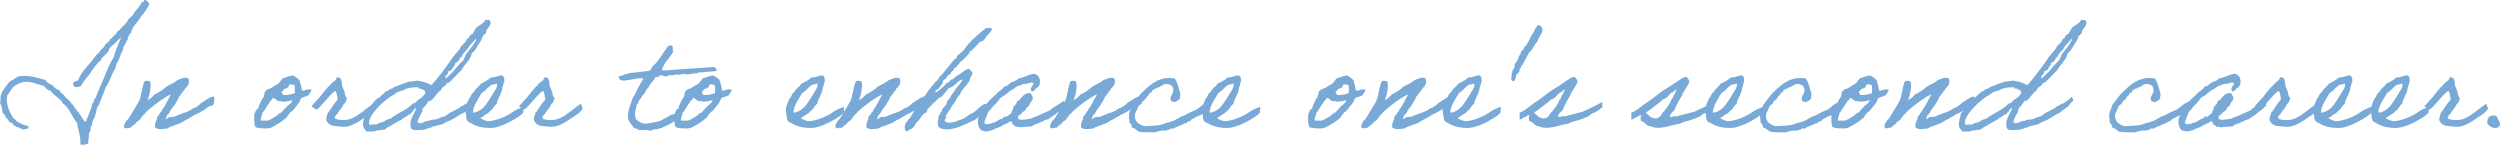 <?xml version="1.0" encoding="UTF-8"?><svg id="b" xmlns="http://www.w3.org/2000/svg" viewBox="0 0 367.588 21.288"><defs><style>.d{fill:#78a9d7;}</style></defs><g id="c"><g><path class="d" d="M21.967,.596c-.326,.658-.712,1.255-1.18,1.769-.366,.617-.814,1.152-1.261,1.687,0,.309-.285,.37-.204,.782-.244,0-.244,.267-.386,.391-.082,.185-.163,.37-.183,.597-.244,.288-.285,.781-.59,.987-.021,.308-.102,.555-.204,.781-.346,.555-.427,1.358-.875,1.79,.082,.329-.142,.37-.102,.679-.244,.288-.386,.7-.59,1.09-.224,.432-.448,1.255-.875,1.687-.122,.596-.387,1.049-.59,1.584-.224,.453-.285,1.07-.671,1.378-.061,.555-.224,1.07-.386,1.584-.021,.062-.183,.226-.204,.288-.122,.329-.061,.802-.386,1.09,.203,.247-.102,.617-.204,.884,.061,.576-.163,.884-.102,1.481-.346,.103-.834,.247-1.16,.103,.082-1.316-.346-2.077-.488-3.168-.549-.638-.895-1.481-1.363-2.16-.224-.206-.346-.514-.692-.596-.02-.226-.244-.432-.386-.596-.204-.226-.448-.37-.692-.597-.163-.165-.61-.473-.772-.782-.529-.041-.671-.453-.977-.699-.793-.165-1.77-.658-2.746-.597-.61,.041-1.098,.329-1.545,.597-.488,.35-.692,.967-1.078,1.378-.082,.453-.122,.741,0,1.296,.102,.535,.244,.905,.488,1.378,.122,.247,.285,.473,.386,.699,.204,.123,.407,.247,.488,.494,.203-.041,.305,.021,.285,.185,.366,0,.488,.247,.793,.308,.203,.103,.63,.021,.671,.288,.102,.452-.529,.185-.671,.391-.468-.062-.671-.37-1.18-.391-.02-.165-.163-.226-.386-.206,.021-.37-.285-.432-.59-.494-.082-.308-.285-.494-.488-.679-.081-.309-.285-.514-.488-.699-.041-.576-.183-1.07-.386-1.481,.183-.288-.021-.987,.204-1.275,.224-.741,.793-1.172,1.159-1.79,.427-.247,.875-.494,1.281-.781,1.485-.288,2.807,.165,3.987,.494,.244,.391,.63,.617,1.078,.781,.244,.37,.651,.617,1.078,.802,.041,.329,.366,.35,.488,.596,.285,.041,.224,.411,.488,.494,.224,.123,.326,.391,.59,.494-.021,.329,.326,.309,.386,.576,.224,.144,.224,.494,.488,.597,.021,.308,.366,.288,.387,.597,.346,.329,.508,.884,.875,1.193,.366,.041,.143-.514,.407-.596,.183-.72,.59-1.255,.671-2.077,.305-.103,.183-.658,.488-.782,.366-1.049,.855-2.057,1.282-3.065,.407-1.028,.773-2.016,1.363-2.859,.244-1.07,.712-1.933,1.078-2.88-.041-.123-.183,0-.204,.103-.122,.041-.163,.185-.285,.206-.265,.494-.834,.72-1.18,1.172-.102,.123-.082,.37-.204,.494-.203,.288-.549,.535-.773,.802-.061,.062-.142,.123-.203,.185-.041,.082-.021,.226-.082,.309-.102,.103-.305,.185-.407,.288-.244,.288-.468,.597-.671,.884-.041,.062-.163,.144-.203,.206-.082,.144-.163,.308-.285,.494-.041,.062-.102-.021-.102,.103,0,.082-.264,.35-.386,.494-.285,.329-.61,.802-.875,1.275-.427,.226-1.058,.37-1.18-.288,0-.453,.59-.329,.773-.596,.448-1.173,1.302-1.934,2.055-2.859,.244-.288,.427-.617,.691-.884,.285-.144,.407-.452,.59-.699,.224-.206,.508-.329,.569-.7,.224-.185,.448-.411,.692-.576-.082-.226,.203-.288,.285-.411,.204-.206,.447-.411,.691-.679,.082-.103,.082-.391,.285-.309,.265-.288,.488-.576,.793-.884,.041-.041,.143-.041,.183-.103,.102-.082,.082-.391,.305-.288,.102-.679,.814-.843,1.078-1.481,.142-.247,.407-.453,.569-.7,.183-.226,.386-.473,.488-.781,.081-.062,.163-.103,.305-.103,.041-.082,.102-.165,.102-.288,.447,0,.59,.329,.773,.596Z"/><path class="d" d="M28.9,16.764c-.346,.123-.427,.288-.977,.535-.346,.309-.529,.226-.895,.514-.752,.535-1.688,.597-2.481,1.09-.569,.021-1.322,.267-1.77-.206-.02-.494,.143-.884,.305-1.172,.021-.041-.041-.185,0-.206,.102-.082,.021-.165,.102-.288,.021-.062,.143-.021,.183-.103,.102-.165,.102-.268,.204-.391,.061-.103,.203-.185,.285-.309,.021-.021-.021-.165,0-.185,.102-.082,.122-.103,.204-.206,.203-.288,.834-1.502,1.078-1.954-.814,.288-2.583,1.625-3.193,2.18-.183,.185-.488,.391-.61,.617-.448,.288-.59,.823-1.017,1.131-.326,.021-.285,.432-.59,.494-.204,.144-.366,.35-.59,.494-.509-.062-.63,.268-.895-.103-.041-.494,.224-.679,.386-.987,.265-.185,.407-.514,.59-.781,.305-.597,1.139-1.748,1.383-2.448,.082-.35,.448-2.077,.549-2.324,.142-.35,.366-.309,.854-.226,.346,.329,0,2.139-.244,2.55,.143,.062,0,.103,0,.206h-.102c.061,.288,.163-.144,.305-.103,.183,0,.061-.267,.326-.185,.102-.267,.386-.35,.488-.596,.224,.062,.305-.103,.488-.206,.265-.144,.488-.267,.773-.494,.102-.062,.204-.226,.305-.288,.468-.329,1.22-.576,1.668-.987,.346-.165,1.18-.576,1.667-.309,.285,.638-.081,1.255-.488,1.481,.041,.391-.407,.309-.387,.699-.285,.041-.224,.432-.488,.494-.143,.555-.855,1.584-1.18,1.933-.122,.267-.244,.494-.407,.699-.285,.041-.183,.473-.386,.597,.163,.267,.366-.226,.59-.206,.203-.082,.529,.062,.691-.082,.265-.021,.265-.123,.488-.185,1.058-.453,1.383-.37,2.258-1.008,.427-.165,.386-.123,.732-.37,.244-.165,.366-.308,.509-.452,.163-.062,.447-.309,.59-.37,.386-.206,.691-.535,1.281-.555,.102,.967-.122,1.357-.427,1.378-.183,0-.508,.123-.529,.206-.407,.35-1.18,.781-1.627,.987Z"/><path class="d" d="M38.945,13.473c.082-.041,.265-.268,.488-.391,.59-.082,.834-.514,1.363-.679,.326-.247,.508-.617,.793-.905,.549-.082,.895-.391,1.546-.391,.325,.247,1.017,.514,.997,1.09,.163,.35,.183,.741,.244,1.07,.02,.041,.122,.082,.285,.041,.285-.062,.02,.021,.305-.082,.346-.144,.834-.062,.834-.041,.02,.165-.387,.782-.488,.864-.041,.021-.122,.041-.285,.103-.326,.123-.122,.021-.427,.144-.326,.123-.366,.165-.366,.185-.244,.802-.773,1.172-1.18,1.769-.122,.123-.63,.411-.569,.597-.244,.041-.163,.226-.407,.494-.691,.576-1.464,1.07-2.339,1.481-.691,.144-1.668,.041-2.156-.103-.264-.432-.203-1.193-.203-1.872,.102-.226,.183-.494,.305-.7,.041-.082,.244-.123,.285-.206,.082-.123,.041-.268,.102-.391,.244-.432,.326-.905,.671-1.234,.081-.226,.163-.555,.203-.843Zm1.078,1.193c-.244,.021-.285,.247-.386,.391-.407,.514-.692,1.152-1.078,1.584,0,.432-.285,.576-.204,1.09h.997c.203-.021,.915-.432,.976-.494,.082-.082,.082-.041,.204-.103,.305-.185,.488-.535,.875-.596,.183-.226,.366-.473,.59-.679,.203-.226,.407-.432,.671-.597,.143-.247,.305-.247,.305-.576-.325,.206-.976,.247-1.383,.268-.143-.123-.427-.082-.692-.082-.264-.165-.447-.411-.773-.494-.02,.123-.142,.123-.102,.288Zm2.441-1.975c-.122,.247-.407,.329-.691,.391-.061,.206-.549,.494-.285,.699,.021-.165,.143,0,.102,.185,.59,.041,1.403-.082,1.77-.288-.041-.391,.081-.946-.102-1.193-.122,0-.549-.123-.692-.082-.02,.123-.142,.123-.102,.288Z"/><path class="d" d="M54.891,15.242c0-.021,.265,.782,.265,.782,0,0-.712,.761-.732,.72-1.058,.679-2.054,1.563-3.417,1.872-.651,.062-1.383-.041-1.851-.103-.204-.021-.265,0-.488-.103-.041-.021,0-.082-.102-.103-.265,0-.407-.37-.59-.597-.041-.452,.142-.699,.203-1.07,.549-.658,.855-1.378,1.465-1.975-.041-.432-.122-1.028-.305-1.296-.59,.144-2.278,2.592-2.848,2.756,0,0-.732-.535-.712-.514,.305-.268,.855-.987,1.119-1.193,.265-.308,1.261-1.687,1.627-1.872,.02-.226,.671-.638,.834-.782,.102-.123,.02-.514,.468-.37,.468,.123,.407,.761,.488,1.296,.163,.247,.224,.617,.387,.884-.082,.473,.305,.679,.305,1.09-.183,0-.143,.288-.204,.391-.082,.123-.224,.206-.285,.288-.224,.576-.569,.802-.875,1.296-.102,.288-.488,.288-.387,.782,.387,.226,.997,.267,1.647,.206,1.139-.123,2.177-1.049,2.95-1.625,.305-.268,1.037-.741,1.037-.761Z"/><path class="d" d="M70.226,14.789c-.508,.329-.529,.72-.935,.946-.366,.288-.305,.288-.732,.514-.224,.391-.651,.391-1.017,.658-.509,.37-1.383,.843-1.424,.823-.244,.062-.997,.473-1.099,.555-.447,.062-.834,.206-1.302,.309-.244,.062-.264,.206-.671,.206-.366,.288-1.241,.329-1.79,.329s-.915-.041-.915-.823c0-.926,.549-1.563,.855-2.324-.021-.062-.041-.082-.061-.082-.102,0-.285,.288-.366,.288-.041,0-.041,.247-.081,.247-.163,0-.285,.432-.549,.432-.021,0-.061,0-.082-.021-.244,.37-.793,.432-1.058,.781-.468,.185-.855,.473-1.281,.7-.366,.267-.793,.35-1.078,.699-.59,.123-1.2,.082-1.688,.309h-1.078c-.224-.309-.509-.658-.509-.946,0-.679,.244-1.111,.305-1.707,.732-.741,1.281-2.078,2.156-2.365,.224-.37,.671-.514,.875-.905,.041,.021,.082,.021,.122,.021,.224,0,.325-.226,.468-.308,.203-.103,.488-.062,.59-.288,.508-.226,.915-.309,1.261-.494,.224-.123,.63-.103,.793-.309,.448-.062,.956-.082,1.363-.185,.814,.103,1.566,.329,2.136,.679,1.058-1.152,2.014-2.489,2.929-3.785,.407-.741,1.119-1.172,1.464-1.975,.285-.308,.671-.514,.793-.987,.102-.165,.387-.144,.387-.432v-.062c.203-.021,.183-.288,.407-.288h.082c.142-.37,.366-.679,.59-.987,.427-.37,1.037-.535,1.261-1.09h.285c.183,0,.325,.021,.407,.103v.062c0,.103,.102,.082,.102,.185,0,.741-.651,.802-.691,1.625-.224,.062-.265,.329-.488,.391-.082,.597-.448,.967-.691,1.378-.224,.35-.529,1.028-.875,1.09-.224,1.152-1.098,1.645-1.566,2.571-.59,.514-1.708,1.892-2.014,1.892-.041,0-.082,0-.122-.021,0,.473-.814,.535-.875,1.09-.692,.37-1.139,1.543-1.647,1.543-.041,0-.082,0-.122-.021-.285,.37-.488,.823-.875,1.07-.061,.905-.691,1.214-.773,2.077,.061,.123,.204,.165,.346,.165,.508,0,.691-.35,1.159-.35h.143c.508-.309,.875-.082,1.363-.329,.508-.247,.488-.185,1.017-.35,.915-.658,.631-.473,1.526-.905,.447-.309,.427-.123,.773-.514,.59-.185,.488-.37,1.078-.514,.448-.35,.855-.555,1.18-.946,.244,.308,.021,.35,.244,.576Zm-8.258-1.666c0-.185-.468-.041-.468-.144,0-.165,.163-.144-.102-.144h-.244c-.631,0-1.139,.123-1.627,.288-.021,0-.021,.082-.082,.103-.508,.165-.997,.206-1.383,.596-2.115,1.172-3.234,2.9-3.315,2.962-.183,.411-.488,.699-.488,1.316,0,.247,.122,.247,.265,.247,.163,0,.346-.062,.488-.062,.082,0,.163,.021,.224,.062,.325-.165,.63-.35,1.078-.391,.305-.206,.61-.432,1.078-.494,1.017-.843,2.461-1.255,3.315-2.263,.021,0,.041,.021,.061,.021,.285,0,.651-.514,.651-.411,0-.021,0-.062-.021-.103,.326-.082,1.16-.782,1.16-1.111,0-.165-.285-.473-.59-.473Zm7.038-6.356c-.143,.185-.224,.411-.387,.597-.061,.062-.549,.535-.488,.535-.183,0-.163,.555-.407,.555h-.061c-.021,0-.041,.021-.041,.041,0,.309-.366,.679-.671,.741,0,.473-.407,.576-.488,.987-.143,.144-.366,.206-.59,.309,.021,.062,.021,.103,.021,.144,0,.247-.427,.411-.427,.72,0,.041,.041,.082,.122,.123,.468-.453,1.037-.946,1.363-1.399,.346-.473,1.281-1.337,1.281-1.399,0-.021-.021-.082-.021-.123,0-.062,.183-.082,.183-.391,0-.226,1.607-1.913,1.607-2.427,0-.041,0-.082-.021-.103-.305,.391-.671,.72-.976,1.09Z"/><path class="d" d="M76.915,16.578c-.305,.494-3.01,2.119-4.536,2.221-1.282,.082-2.461-.226-3.234-.761-.468-.062-.63-.617-.59-.987-.081-.411-.203-.925-.081-1.399,0,0,.081-.041,.081-.103,.061-.206,.387-1.193,.631-1.296,.102-.288,.203-.596,.488-.699,.224-.555,.773-.802,1.058-1.275,.549-.247,1.078-.494,1.464-.905,.712,.062,.997-.308,1.668-.288,.285,.226,.305,.494,.285,.884,0,.165-.041,.123-.082,.206-.081,.144-.041,.494-.203,.679,0,.802-.753,1.687-.814,2.407-.285,.144-.488,.576-.671,.802-.183,.226-.468,.309-.59,.576-.468,.165-.712,.535-1.18,.7,.305,.267,.793,.391,1.078,.473h.204c1.078-.062,2.685-.741,3.539-1.378,.183-.144,.59-.35,.773-.432,.183-.062,.569-.268,.773-.268,0,.041,0,.741-.061,.843Zm-4.617-4.114c-.59,.329-.915,.946-1.464,1.193-.366,.679-1.282,1.851-1.302,2.9,.305,.021,.671-.144,.793-.206,.244-.144,.387-.226,.59-.391,.61-.494,1.404-1.913,1.77-2.509,.183-.288,.407-.597,.407-.987-.021-.062-.021-.185-.102-.185-.264,.185-.529,.103-.691,.185Z"/><path class="d" d="M85.416,15.242c0-.021,.265,.782,.265,.782,0,0-.712,.761-.732,.72-1.058,.679-2.054,1.563-3.417,1.872-.651,.062-1.383-.041-1.851-.103-.204-.021-.265,0-.488-.103-.041-.021,0-.082-.102-.103-.265,0-.407-.37-.59-.597-.041-.452,.142-.699,.203-1.07,.549-.658,.855-1.378,1.465-1.975-.041-.432-.122-1.028-.305-1.296-.59,.144-2.278,2.592-2.848,2.756,0,0-.732-.535-.712-.514,.305-.268,.855-.987,1.119-1.193,.265-.308,1.261-1.687,1.627-1.872,.02-.226,.671-.638,.834-.782,.102-.123,.021-.514,.468-.37,.468,.123,.407,.761,.488,1.296,.163,.247,.224,.617,.387,.884-.082,.473,.305,.679,.305,1.09-.183,0-.143,.288-.204,.391-.082,.123-.224,.206-.285,.288-.224,.576-.569,.802-.875,1.296-.102,.288-.488,.288-.387,.782,.387,.226,.997,.267,1.647,.206,1.139-.123,2.177-1.049,2.95-1.625,.305-.268,1.037-.741,1.037-.761Z"/><path class="d" d="M100.059,17.237c-.488,.226-.712,.494-1.037,.658-.204,.103-.549,.411-.875,.514-.061,0-.366,.144-.427,.185-.122,.041-.143,.123-.387,.185-.122,.041-.488,.165-.671,.206-.305,.082,.021-.062-.407,.041-.204,.041-.387,.082-.59,.206-.427-.185-1.16-.082-1.75-.103-.122-.206-.427-.226-.691-.308-.244-.411-.773-.782-.875-1.481-.082-.514,.061-1.029,.203-1.563,.244-.514,.387-1.419,.671-1.687,.488-.802,.814-1.769,1.383-2.468-.143-.165-.488-.144-.793-.103-.224,.041-.712,.144-1.159,.206-.631,.062-1.465,.37-1.668-.308-.041-.391,.508-.206,.691-.391,.183-.165,.63-.082,.773-.288,1.017-.062,1.953-.206,2.929-.308,.163-.021,.305-.185,.386-.288,.061-.082,.041-.206,.102-.288,.143-.185,.57-.514,.773-.802,.407-.494,.712-1.049,1.078-1.584,.346-.247,.305-.864,.976-.782,.407,0,.082,.7,.305,.884-.488,.967-1.342,1.543-1.668,2.674,.041,.206,.488,.041,.692,.103,2.258-.206,4.658-.309,6.915-.494,.244,.123,.59,.288,.346,.596-.508,.041-.935,.103-.915,.082-.57-.021-.936,.165-1.566,.103-.427,.247-.814,.082-1.363,.288-.386,.021-.732,0-.976-.082-.671,.308-.712-.021-1.383,.185q-.285,.082-.569,0c-.183,.082-.366,.165-.59,.206-.244,.041-.732-.411-1.078,0,.02,.206-.346,.041-.488,.103-.224,.576-.752,.864-.976,1.481-.488,.35-.448,.946-.977,1.275,.021,.268-.265,.391-.386,.597-.143,.206-.143,.535-.387,.679-.122,.781-.447,1.419-.102,2.18,.224,.165,.366,.329,.59,.391,.081,.021,.061,.082,.081,.103,.651,.309,1.546,0,2.258-.103,.305-.082,.793-.165,1.119-.453,.021-.021,.549-.288,.57-.288,.163-.082,.285-.226,.468-.309,.163-.062,.427-.062,.59-.103,.102-.226,.468-.165,.752-.206,.305,.247-.081,.432,.102,.658Z"/><path class="d" d="M100.728,13.473c.082-.041,.265-.268,.488-.391,.59-.082,.834-.514,1.363-.679,.326-.247,.508-.617,.793-.905,.549-.082,.895-.391,1.546-.391,.325,.247,1.017,.514,.997,1.09,.163,.35,.183,.741,.244,1.07,.02,.041,.122,.082,.285,.041,.285-.062,.02,.021,.305-.082,.346-.144,.834-.062,.834-.041,.02,.165-.387,.782-.488,.864-.041,.021-.122,.041-.285,.103-.326,.123-.122,.021-.427,.144-.326,.123-.366,.165-.366,.185-.244,.802-.773,1.172-1.18,1.769-.122,.123-.63,.411-.569,.597-.244,.041-.163,.226-.407,.494-.691,.576-1.464,1.07-2.339,1.481-.691,.144-1.668,.041-2.156-.103-.264-.432-.203-1.193-.203-1.872,.102-.226,.183-.494,.305-.7,.041-.082,.244-.123,.285-.206,.082-.123,.041-.268,.102-.391,.244-.432,.326-.905,.671-1.234,.081-.226,.163-.555,.203-.843Zm1.078,1.193c-.244,.021-.285,.247-.386,.391-.407,.514-.692,1.152-1.078,1.584,0,.432-.285,.576-.204,1.09h.997c.203-.021,.915-.432,.976-.494,.082-.082,.082-.041,.204-.103,.305-.185,.488-.535,.875-.596,.183-.226,.366-.473,.59-.679,.203-.226,.407-.432,.671-.597,.143-.247,.305-.247,.305-.576-.325,.206-.976,.247-1.383,.268-.143-.123-.427-.082-.692-.082-.264-.165-.447-.411-.773-.494-.02,.123-.142,.123-.102,.288Zm2.441-1.975c-.122,.247-.407,.329-.691,.391-.061,.206-.549,.494-.285,.699,.021-.165,.143,0,.102,.185,.59,.041,1.403-.082,1.77-.288-.041-.391,.081-.946-.102-1.193-.122,0-.549-.123-.692-.082-.02,.123-.142,.123-.102,.288Z"/><path class="d" d="M124.036,16.578c-.305,.494-3.01,2.119-4.536,2.221-1.282,.082-2.461-.226-3.234-.761-.468-.062-.63-.617-.59-.987-.081-.411-.203-.925-.081-1.399,0,0,.081-.041,.081-.103,.061-.206,.387-1.193,.631-1.296,.102-.288,.203-.596,.488-.699,.224-.555,.773-.802,1.058-1.275,.549-.247,1.078-.494,1.464-.905,.712,.062,.997-.308,1.668-.288,.285,.226,.305,.494,.285,.884,0,.165-.041,.123-.082,.206-.081,.144-.041,.494-.203,.679,0,.802-.753,1.687-.814,2.407-.285,.144-.488,.576-.671,.802-.183,.226-.468,.309-.59,.576-.468,.165-.712,.535-1.18,.7,.305,.267,.793,.391,1.078,.473h.204c1.078-.062,2.685-.741,3.539-1.378,.183-.144,.59-.35,.773-.432,.183-.062,.569-.268,.773-.268,0,.041,0,.741-.061,.843Zm-4.617-4.114c-.59,.329-.915,.946-1.464,1.193-.366,.679-1.282,1.851-1.302,2.9,.305,.021,.671-.144,.793-.206,.244-.144,.387-.226,.59-.391,.61-.494,1.404-1.913,1.77-2.509,.183-.288,.407-.597,.407-.987-.021-.062-.021-.185-.102-.185-.264,.185-.529,.103-.691,.185Z"/><path class="d" d="M133.493,16.764c-.346,.123-.427,.288-.977,.535-.346,.309-.529,.226-.895,.514-.752,.535-1.688,.597-2.481,1.09-.569,.021-1.322,.267-1.77-.206-.02-.494,.143-.884,.305-1.172,.021-.041-.041-.185,0-.206,.102-.082,.021-.165,.102-.288,.021-.062,.143-.021,.183-.103,.102-.165,.102-.268,.204-.391,.061-.103,.203-.185,.285-.309,.021-.021-.021-.165,0-.185,.102-.082,.122-.103,.204-.206,.203-.288,.834-1.502,1.078-1.954-.814,.288-2.583,1.625-3.193,2.18-.183,.185-.488,.391-.61,.617-.448,.288-.59,.823-1.017,1.131-.326,.021-.285,.432-.59,.494-.204,.144-.366,.35-.59,.494-.509-.062-.631,.268-.895-.103-.041-.494,.224-.679,.386-.987,.265-.185,.407-.514,.59-.781,.305-.597,1.139-1.748,1.383-2.448,.082-.35,.448-2.077,.549-2.324,.142-.35,.366-.309,.854-.226,.346,.329,0,2.139-.244,2.55,.142,.062,0,.103,0,.206h-.102c.061,.288,.163-.144,.305-.103,.183,0,.061-.267,.326-.185,.102-.267,.386-.35,.488-.596,.224,.062,.305-.103,.488-.206,.265-.144,.488-.267,.773-.494,.102-.062,.204-.226,.305-.288,.468-.329,1.22-.576,1.668-.987,.346-.165,1.18-.576,1.667-.309,.285,.638-.081,1.255-.488,1.481,.041,.391-.407,.309-.387,.699-.285,.041-.224,.432-.488,.494-.142,.555-.854,1.584-1.18,1.933-.122,.267-.244,.494-.407,.699-.285,.041-.183,.473-.386,.597,.163,.267,.366-.226,.59-.206,.203-.082,.529,.062,.691-.082,.265-.021,.265-.123,.488-.185,1.058-.453,1.383-.37,2.258-1.008,.427-.165,.386-.123,.732-.37,.244-.165,.366-.308,.509-.452,.163-.062,.447-.309,.59-.37,.386-.206,.691-.535,1.281-.555,.102,.967-.122,1.357-.427,1.378-.183,0-.508,.123-.529,.206-.407,.35-1.18,.781-1.627,.987Z"/><path class="d" d="M141.525,11.683c-.875,.226-1.119,1.111-2.054,1.275-.204,.411-1.078,1.275-1.078,1.296-.082,.062-.244,.062-.387,.185-.285,.268-.529,.597-.875,.802-.264,.453-.814,.617-.875,1.275-.59,.165-.834,.761-1.18,1.193-.143,.185-.488,.391-.488,.597,0,.144-.569,.679-.61,.679-.325,0-.346,.308-.691,.308-.183,0-.264-.411-.264-.617,0-.699,.691-1.09,.976-1.666,.407-.514,.752-1.563,1.078-1.584,.041-.226,.102-.411,.305-.494,.712-1.008,1.403-2.057,2.237-2.962,.386-.165,.386-.72,.773-.884,.61-.72,1.139-1.419,1.953-2.365,.081-.082,.244-.123,.305-.206s.02-.206,.081-.288c.265-.288,.631-.514,.895-.782,.285-.308,.488-.679,.773-.987,.752-.823,1.688-1.625,2.644-2.386,.082,.062,.143,.082,.204,.082,.122,0,.244-.062,.346-.062,.082,0,.224,.021,.224,.165,0,.432-.346,.514-.488,.802-.509,.226-.387,1.028-1.261,1.09-.265,.391-1.22,1.255-1.22,1.337-.021,0-.061-.021-.082-.021-.041,0-.183,.021-.183,.123,0,.041,.021,.103,.021,.123,0,.021-1.16,1.399-1.444,1.399-.081,0-.081,.247-.122,.308-.061,.062-.305,.144-.305,.206,0,.041,.021,.103,.021,.144,0,.103-.508,.123-.508,.452,0,.041,.02,.062,.02,.082-.285,.082-.427,.309-.508,.597-.549,.082-.529,.761-1.058,.884-.021,.535-.753,1.358-.875,1.378-.183,.082-.305,.144-.305,.391,.041,.021,.102,.041,.122,.041,.02,0,1.139-.781,1.545-1.419,.041,.021,.061,.021,.102,.021,.285,0,.386-.494,.671-.514,.285-.021,.529-.514,.875-.596,.569-.309,.956-.823,1.667-.987,.143,.226,.326,.391,.488,.596-.02,.453-.386,.699-.386,.967,0,.35-.814,1.214-.895,1.296-.082,.123-.448,.494-.57,.987-.447,.226-.529,.987-1.078,1.481-.305,.555-.631,1.09-.977,1.584-.02,.041-.041,.082-.041,.103,0,.123,.122,.206,.122,.247,0,.021-.021,.041-.082,.041-.102,.082-.142,.185-.203,.308,.142,.268,.407,.329,.651,.329,.285,0,.529-.082,.854-.082,.122-.144,.692-.247,1.099-.452,.468-.144,.854-.597,1.383-.823,.326-.144,.631-.37,.956-.7,.143-.185,.814-.699,1.038-.699,.163,0,.386,.185,.386,.452,0,.597-.834,1.029-1.261,1.399-.122,.165-.61,.494-.956,.638-1.159,.494-2.42,1.255-3.844,1.255-.63,0-1.302-.165-1.302-.823,0-.432,.122-.679,.122-1.193,.285-.062,.163-.555,.488-.597-.02-.021-.02-.062-.02-.082,0-.37,.447-.658,.61-.905,.204-.329,0-.473,.59-.987,.143-.535,.59-.782,.773-1.275,.346-.391,1.078-1.255,1.078-1.481Z"/><path class="d" d="M156.738,15.53c-.346,.185-.732,.699-1.058,.864-.346,.165-.265,.309-.61,.494-.346,.185-.61,.453-.956,.638-.183,.082-.407,.082-.59,.185-.203,.123-.244,.226-.488,.206-.346,.35-.977,.247-1.261,.658-.712,.082-1.2,.041-1.871,.165,0-.206-.407-.041-.57-.103-.02-.247-.386-.144-.407-.391-.183-.021-.021-.432-.285-.391-.285-.041-.366,.247-.59,.288-.265,.082-.651,.288-.977,.494-.142,.103-.671,.206-.976,.411-.143,.082-.935,.308-1.261,.288,.041,0-.285-.206-.488-.103-.468-.432-.712-1.09-.488-1.975,.244-.268,.386-.658,.488-1.09,.305-.268,.488-.679,.773-.987,.488-.617,1.139-1.09,1.668-1.666,.346-.226,.671-.452,.875-.802,.509-.021,.651-.391,.977-.576,.386-.185,.875-.247,1.078-.597,.895-.123,1.464-.576,2.339-.699,.712,.144,1.017,.864,.773,1.687-.163,.185-.285,.411-.569,.494,.041,.206-.204,.144-.204,.288-.021,.144-.244,.082-.386,.103-.366-.514,.264-.741,.285-1.193-.488-.247-.834,.206-1.464,.103-.285,.206-.671,.247-.977,.391-.285,.165-.447,.432-.773,.494-.549,.329-.915,.864-1.566,1.09-.265,.391-.57,.741-.875,1.09-.244,.082-.305,.35-.488,.494s-.204,.453-.488,.494c-.163,.638-.529,1.028-.59,1.769,.59,.35,1.119-.165,1.668-.185,0-.185,.163-.123,.285-.206,.122-.062,.183-.123,.285-.185,.183-.103,.61-.103,.59-.411,.244,.021,.468,.021,.59-.103,.224-.021,.183-.329,.488-.288,.081-.411,.346-.638,.386-1.09,.204-.226,.488-.37,.488-.782,.793-.267,.814-1.296,1.953-1.193,.244,.103,.244,.432,.387,.597,.061,.617-.468,.638-.488,1.193-.305,.165-.488,.494-.671,.782-.264,.103-.407,.308-.59,.494-.143,.144-.529,.206-.386,.596-.102,.35,.427,.103,.488,.288,.163-.082,.407-.041,.59-.082,.326-.103,.57-.021,.875-.185,.305-.144,.671-.247,.976-.391,.59-.268,1.16-.514,1.75-.782,.244-.288,.529-.432,.814-.596,.407-.226,.752-.514,1.22-.782,0,0,.244,.72,.305,.7Z"/><path class="d" d="M165.056,16.764c-.346,.123-.427,.288-.977,.535-.346,.309-.529,.226-.895,.514-.752,.535-1.688,.597-2.481,1.09-.569,.021-1.322,.267-1.77-.206-.02-.494,.143-.884,.305-1.172,.021-.041-.041-.185,0-.206,.102-.082,.021-.165,.102-.288,.021-.062,.143-.021,.183-.103,.102-.165,.102-.268,.204-.391,.061-.103,.203-.185,.285-.309,.021-.021-.021-.165,0-.185,.102-.082,.122-.103,.204-.206,.203-.288,.834-1.502,1.078-1.954-.814,.288-2.583,1.625-3.193,2.18-.183,.185-.488,.391-.61,.617-.448,.288-.59,.823-1.017,1.131-.326,.021-.285,.432-.59,.494-.204,.144-.366,.35-.59,.494-.509-.062-.63,.268-.895-.103-.041-.494,.224-.679,.386-.987,.265-.185,.407-.514,.59-.781,.305-.597,1.139-1.748,1.383-2.448,.082-.35,.448-2.077,.549-2.324,.142-.35,.366-.309,.854-.226,.346,.329,0,2.139-.244,2.55,.143,.062,0,.103,0,.206h-.102c.061,.288,.163-.144,.305-.103,.183,0,.061-.267,.326-.185,.102-.267,.386-.35,.488-.596,.224,.062,.305-.103,.488-.206,.265-.144,.488-.267,.773-.494,.102-.062,.204-.226,.305-.288,.468-.329,1.22-.576,1.668-.987,.346-.165,1.18-.576,1.667-.309,.285,.638-.081,1.255-.488,1.481,.041,.391-.407,.309-.387,.699-.285,.041-.224,.432-.488,.494-.143,.555-.855,1.584-1.18,1.933-.122,.267-.244,.494-.407,.699-.285,.041-.183,.473-.386,.597,.163,.267,.366-.226,.59-.206,.203-.082,.529,.062,.691-.082,.265-.021,.265-.123,.488-.185,1.058-.453,1.383-.37,2.258-1.008,.427-.165,.386-.123,.732-.37,.244-.165,.366-.308,.509-.452,.163-.062,.447-.309,.59-.37,.386-.206,.691-.535,1.281-.555,.102,.967-.122,1.357-.427,1.378-.183,0-.508,.123-.529,.206-.407,.35-1.18,.781-1.627,.987Z"/><path class="d" d="M177.828,15.756c-.143,.473-1.221,1.214-1.708,1.316-.285,.165-.631,.35-.935,.494-.041,.021-.163,.226-.183,.226-.204,.062-.529,.082-.59,.37-.407-.123-.387,.206-.692,.185-.325,.226-.834,.267-1.119,.555-.163,.062-.569-.123-.569,.103-.061,.165-.468-.021-.488,.185-.732-.041-1.241,.103-1.77,.268-.814-.021-1.668,.041-2.339-.103-.305-.226-.549-.494-.976-.596-.061-.288-.122-.596-.386-.699,.02-.658-.122-.576-.061-1.275,.041-.411,.386-.987,.468-1.399,.549-.596,.935-1.357,1.546-1.872,1.098-1.09,2.481-2.365,4.698-1.975,.448,.658,.63,1.584,.875,2.468-.203-.021-.041,.35-.102,.494-.264,.247-.752,.802-1.363,.288,.021-.165-.041-.329,0-.494,.061-.329,.427-.535,.387-1.09,0-.206-.102-.329-.183-.576-.448-.308-.936-.391-1.465-.103q.102,.206-.102,.103c-.203-.103-.142,.165-.203,.185-.061,.041-.204-.021-.285,0-.122,.082-.244,.288-.488,.206-.061,.144-.265,.185-.387,.288-.081,.082-.061,.473-.386,.308,0,.329-.224,.432-.407,.597-.102,.494-.692,.514-.773,1.07-.244,.062-.346,.247-.488,.391-.204,.802-.691,.905-.407,1.892,.203,.555,.732,.782,1.261,.987,1.078-.062,2.258-.021,3.031-.391,.305-.123,.712-.144,.977-.288,.691-.165,1.159-.699,1.851-.864,.549-.309,1.16-.617,1.77-.843,.549-.288,.976-.864,1.586-1.09,.346-.206,.671-.206,.407,.679Z"/><path class="d" d="M185.23,16.578c-.305,.494-3.01,2.119-4.536,2.221-1.282,.082-2.461-.226-3.234-.761-.468-.062-.63-.617-.59-.987-.081-.411-.203-.925-.081-1.399,0,0,.081-.041,.081-.103,.061-.206,.387-1.193,.631-1.296,.102-.288,.203-.596,.488-.699,.224-.555,.773-.802,1.058-1.275,.549-.247,1.078-.494,1.464-.905,.712,.062,.997-.308,1.668-.288,.285,.226,.305,.494,.285,.884,0,.165-.041,.123-.082,.206-.081,.144-.041,.494-.203,.679,0,.802-.753,1.687-.814,2.407-.285,.144-.488,.576-.671,.802-.183,.226-.468,.309-.59,.576-.468,.165-.712,.535-1.18,.7,.305,.267,.793,.391,1.078,.473h.204c1.078-.062,2.685-.741,3.539-1.378,.183-.144,.59-.35,.773-.432,.183-.062,.569-.268,.773-.268,0,.041,0,.741-.061,.843Zm-4.617-4.114c-.59,.329-.915,.946-1.464,1.193-.366,.679-1.282,1.851-1.302,2.9,.305,.021,.671-.144,.793-.206,.244-.144,.387-.226,.59-.391,.61-.494,1.404-1.913,1.77-2.509,.183-.288,.407-.597,.407-.987-.021-.062-.021-.185-.102-.185-.264,.185-.529,.103-.691,.185Z"/><path class="d" d="M193.912,13.473c.081-.041,.264-.268,.488-.391,.59-.082,.834-.514,1.362-.679,.325-.247,.509-.617,.794-.905,.549-.082,.894-.391,1.545-.391,.326,.247,1.018,.514,.997,1.09,.163,.35,.183,.741,.244,1.07,.021,.041,.122,.082,.284,.041,.285-.062,.021,.021,.306-.082,.346-.144,.834-.062,.834-.041,.021,.165-.387,.782-.488,.864-.041,.021-.122,.041-.284,.103-.326,.123-.123,.021-.428,.144-.326,.123-.366,.165-.366,.185-.244,.802-.772,1.172-1.18,1.769-.122,.123-.63,.411-.569,.597-.244,.041-.163,.226-.407,.494-.691,.576-1.464,1.07-2.339,1.481-.691,.144-1.668,.041-2.156-.103-.264-.432-.203-1.193-.203-1.872,.102-.226,.184-.494,.305-.7,.041-.082,.244-.123,.285-.206,.081-.123,.041-.268,.102-.391,.244-.432,.326-.905,.672-1.234,.08-.226,.162-.555,.203-.843Zm1.078,1.193c-.244,.021-.285,.247-.387,.391-.406,.514-.691,1.152-1.078,1.584,0,.432-.285,.576-.203,1.09h.996c.203-.021,.916-.432,.977-.494,.082-.082,.082-.041,.203-.103,.305-.185,.488-.535,.875-.596,.184-.226,.366-.473,.59-.679,.203-.226,.406-.432,.671-.597,.143-.247,.306-.247,.306-.576-.326,.206-.977,.247-1.383,.268-.143-.123-.428-.082-.692-.082-.265-.165-.447-.411-.772-.494-.021,.123-.143,.123-.102,.288Zm2.44-1.975c-.122,.247-.407,.329-.691,.391-.061,.206-.55,.494-.285,.699,.021-.165,.143,0,.102,.185,.59,.041,1.402-.082,1.77-.288-.041-.391,.08-.946-.102-1.193-.122,0-.549-.123-.691-.082-.021,.123-.142,.123-.102,.288Z"/><path class="d" d="M210.812,16.764c-.346,.123-.427,.288-.977,.535-.346,.309-.528,.226-.894,.514-.752,.535-1.688,.597-2.481,1.09-.569,.021-1.321,.267-1.77-.206-.021-.494,.143-.884,.306-1.172,.019-.041-.041-.185,0-.206,.102-.082,.019-.165,.102-.288,.019-.062,.143-.021,.183-.103,.102-.165,.102-.268,.204-.391,.06-.103,.203-.185,.284-.309,.021-.021-.021-.165,0-.185,.102-.082,.122-.103,.204-.206,.203-.288,.834-1.502,1.077-1.954-.814,.288-2.583,1.625-3.193,2.18-.183,.185-.487,.391-.61,.617-.447,.288-.59,.823-1.017,1.131-.325,.021-.284,.432-.59,.494-.204,.144-.366,.35-.59,.494-.509-.062-.631,.268-.895-.103-.04-.494,.225-.679,.387-.987,.265-.185,.407-.514,.59-.781,.305-.597,1.139-1.748,1.383-2.448,.082-.35,.448-2.077,.55-2.324,.142-.35,.366-.309,.855-.226,.346,.329,0,2.139-.244,2.55,.143,.062,0,.103,0,.206h-.102c.06,.288,.162-.144,.305-.103,.184,0,.06-.267,.326-.185,.102-.267,.386-.35,.487-.596,.224,.062,.306-.103,.488-.206,.265-.144,.488-.267,.772-.494,.102-.062,.204-.226,.306-.288,.468-.329,1.22-.576,1.668-.987,.346-.165,1.18-.576,1.667-.309,.285,.638-.08,1.255-.487,1.481,.04,.391-.407,.309-.387,.699-.284,.041-.224,.432-.488,.494-.142,.555-.855,1.584-1.18,1.933-.122,.267-.243,.494-.407,.699-.284,.041-.183,.473-.386,.597,.163,.267,.366-.226,.59-.206,.203-.082,.528,.062,.691-.082,.265-.021,.265-.123,.488-.185,1.058-.453,1.384-.37,2.258-1.008,.427-.165,.386-.123,.731-.37,.244-.165,.367-.308,.51-.452,.162-.062,.447-.309,.59-.37,.386-.206,.691-.535,1.281-.555,.102,.967-.123,1.357-.428,1.378-.183,0-.508,.123-.529,.206-.406,.35-1.18,.781-1.627,.987Z"/><path class="d" d="M220.615,16.578c-.305,.494-3.01,2.119-4.535,2.221-1.282,.082-2.462-.226-3.234-.761-.469-.062-.631-.617-.59-.987-.082-.411-.203-.925-.082-1.399,0,0,.082-.041,.082-.103,.06-.206,.387-1.193,.631-1.296,.102-.288,.203-.596,.487-.699,.224-.555,.772-.802,1.058-1.275,.549-.247,1.078-.494,1.465-.905,.712,.062,.996-.308,1.668-.288,.285,.226,.305,.494,.285,.884,0,.165-.041,.123-.082,.206-.081,.144-.041,.494-.203,.679,0,.802-.753,1.687-.815,2.407-.284,.144-.487,.576-.67,.802-.184,.226-.469,.309-.59,.576-.469,.165-.713,.535-1.18,.7,.305,.267,.793,.391,1.077,.473h.204c1.078-.062,2.685-.741,3.539-1.378,.183-.144,.59-.35,.772-.432,.183-.062,.569-.268,.772-.268,0,.041,0,.741-.06,.843Zm-4.617-4.114c-.59,.329-.915,.946-1.465,1.193-.365,.679-1.281,1.851-1.301,2.9,.305,.021,.67-.144,.793-.206,.244-.144,.387-.226,.59-.391,.609-.494,1.403-1.913,1.77-2.509,.183-.288,.406-.597,.406-.987-.019-.062-.019-.185-.102-.185-.264,.185-.529,.103-.691,.185Z"/><path class="d" d="M226.797,4.176c0,.925-.59,1.255-.773,1.975-.447,.452-.467,.617-.793,1.172-.508,.432-.609,.802-.915,1.357-.163,.288-.325,.597-.488,.905-.04,.082-.142,.082-.203,.185,0,.041,.04,.185,0,.206-.041,.041-.306,.185-.183,.494-.184,.144-.244,.411-.488,.494-.082,.37-.082,.843-.387,.987-.61-.103-.225-.617-.305-1.193,.142-.021,.08-.247,.102-.391,.06,0,.264-.35,.284-.391,.081-.185,.041-.432,.102-.596,.06-.144,.223-.267,.305-.391,.143-.288,.203-.555,.387-.884,.162-.329,.142-.062,.223-.576,.184-.062,.306-.247,.407-.391,.041-.082,.021-.206,.081-.288,.041-.062,.163-.062,.203-.103,.102-.144,.184-.329,.285-.494,.203-.288,.285-.576,.488-.987,.021-.041,.082-.021,.102-.103,.061-.206,.123-.165,.203-.288,.143-.288,.244-.638,.488-.905,.021-.123,.163-.144,.184-.288,.428-.021,.508,.288,.691,.494Z"/><path class="d" d="M223.44,17.545c0-.391,0-.967-.041-.967,.814-.226,1.77-1.234,2.462-1.604,.854-.555,2.014-1.604,2.928-2.077,.488-.288,.916-.638,1.384-.926,.407-.247,.814-.617,1.362-.679,.102,.165,.244,.329,.387,.494,.102,.35-.162,.638-.285,.884-.203,.391-.447,.741-.691,1.111-.019,.041,.041,.165,0,.185-.183,.165-1.098,1.872-1.199,2.263-.265,.247-.59,.453-.672,.884,.225,.288,.57-.144,.977,0,.855-.206,1.77-.453,2.624-.679,.976-.453,2.014-.905,2.908-1.44,0,.432,.081,.967-.061,.843-.223,.082-.528,.432-.731,.514-.061,.021-.244,.185-.306,.185-.121,.041-.183,.041-.284,.103-.325,.144-.468,.37-.732,.514-.102,.062-.203,.082-.306,.103-.203,.082-.447,.206-.67,.267-.225,.062-.285,.123-.59,.206-.266,.062-.977,.226-1.363,.473-1.099,.123-2.299,.7-3.519,.576-.386-.021-.752-.267-1.18-.288-.264-.268-.549-.555-.976-.7-.102-.267-.102-.576,0-.843-.306-.082-.306,.144-.488,.185-.061,.144-.366,.021-.387,.206-.244,.144-.549,.288-.549,.206Zm4.556-.925c.306-.267,1.221-1.44,1.281-1.933,.266-.103,.346-.802,.59-.905-.019-.226,.021-.37,.204-.391-.021-.123-.041-.247-.204-.206-.019,.144-.162,.165-.183,.288-.712,.185-.814,.946-1.546,1.111-.468,.432-2.014,1.625-2.583,1.975,.488,.411,.793,.946,1.647,.843,.387-.144,.631-.411,.793-.782Z"/><path class="d" d="M239.873,17.545c0-.391,0-.967-.041-.967,.814-.226,1.77-1.234,2.461-1.604,.854-.555,2.014-1.604,2.929-2.077,.488-.288,.915-.638,1.384-.926,.406-.247,.812-.617,1.362-.679,.102,.165,.244,.329,.386,.494,.102,.35-.162,.638-.284,.884-.203,.391-.447,.741-.691,1.111-.021,.041,.04,.165,0,.185-.183,.165-1.099,1.872-1.2,2.263-.264,.247-.59,.453-.672,.884,.225,.288,.57-.144,.977,0,.855-.206,1.77-.453,2.625-.679,.976-.453,2.014-.905,2.908-1.44,0,.432,.081,.967-.061,.843-.224,.082-.528,.432-.731,.514-.061,.021-.244,.185-.306,.185-.122,.041-.183,.041-.284,.103-.326,.144-.469,.37-.732,.514-.102,.062-.203,.082-.306,.103-.203,.082-.447,.206-.671,.267-.225,.062-.285,.123-.59,.206-.265,.062-.977,.226-1.363,.473-1.098,.123-2.298,.7-3.519,.576-.386-.021-.753-.267-1.18-.288-.265-.268-.55-.555-.976-.7-.102-.267-.102-.576,0-.843-.306-.082-.306,.144-.488,.185-.061,.144-.367,.021-.387,.206-.244,.144-.549,.288-.549,.206Zm4.556-.925c.305-.267,1.22-1.44,1.281-1.933,.265-.103,.346-.802,.59-.905-.021-.226,.021-.37,.204-.391-.021-.123-.041-.247-.204-.206-.021,.144-.163,.165-.183,.288-.713,.185-.815,.946-1.547,1.111-.467,.432-2.014,1.625-2.582,1.975,.488,.411,.793,.946,1.647,.843,.387-.144,.631-.411,.794-.782Z"/><path class="d" d="M259.215,16.578c-.306,.494-3.011,2.119-4.536,2.221-1.282,.082-2.462-.226-3.234-.761-.468-.062-.63-.617-.59-.987-.081-.411-.203-.925-.081-1.399,0,0,.081-.041,.081-.103,.061-.206,.387-1.193,.631-1.296,.102-.288,.203-.596,.487-.699,.225-.555,.773-.802,1.059-1.275,.549-.247,1.078-.494,1.465-.905,.711,.062,.996-.308,1.668-.288,.284,.226,.305,.494,.284,.884,0,.165-.041,.123-.081,.206-.082,.144-.041,.494-.203,.679,0,.802-.754,1.687-.815,2.407-.285,.144-.488,.576-.671,.802-.183,.226-.468,.309-.59,.576-.468,.165-.712,.535-1.18,.7,.305,.267,.793,.391,1.077,.473h.204c1.078-.062,2.685-.741,3.539-1.378,.183-.144,.59-.35,.772-.432,.184-.062,.57-.268,.773-.268,0,.041,0,.741-.06,.843Zm-4.617-4.114c-.59,.329-.916,.946-1.465,1.193-.366,.679-1.281,1.851-1.302,2.9,.306,.021,.671-.144,.793-.206,.244-.144,.387-.226,.59-.391,.61-.494,1.403-1.913,1.77-2.509,.182-.288,.406-.597,.406-.987-.021-.062-.021-.185-.102-.185-.265,.185-.529,.103-.691,.185Z"/><path class="d" d="M270.624,15.756c-.143,.473-1.221,1.214-1.708,1.316-.285,.165-.631,.35-.935,.494-.041,.021-.164,.226-.184,.226-.203,.062-.529,.082-.59,.37-.407-.123-.387,.206-.691,.185-.326,.226-.834,.267-1.119,.555-.162,.062-.569-.123-.569,.103-.061,.165-.468-.021-.488,.185-.732-.041-1.241,.103-1.77,.268-.814-.021-1.668,.041-2.339-.103-.305-.226-.549-.494-.977-.596-.06-.288-.122-.596-.387-.699,.021-.658-.121-.576-.06-1.275,.041-.411,.387-.987,.468-1.399,.549-.596,.935-1.357,1.546-1.872,1.098-1.09,2.481-2.365,4.698-1.975,.448,.658,.63,1.584,.874,2.468-.203-.021-.04,.35-.102,.494-.264,.247-.752,.802-1.362,.288,.021-.165-.04-.329,0-.494,.061-.329,.427-.535,.387-1.09,0-.206-.102-.329-.183-.576-.448-.308-.936-.391-1.465-.103q.102,.206-.102,.103c-.203-.103-.143,.165-.203,.185-.061,.041-.204-.021-.285,0-.123,.082-.244,.288-.488,.206-.06,.144-.265,.185-.387,.288-.081,.082-.06,.473-.387,.308,0,.329-.224,.432-.406,.597-.102,.494-.691,.514-.773,1.07-.244,.062-.346,.247-.488,.391-.203,.802-.691,.905-.406,1.892,.203,.555,.732,.782,1.261,.987,1.078-.062,2.258-.021,3.03-.391,.306-.123,.713-.144,.977-.288,.691-.165,1.16-.699,1.852-.864,.549-.309,1.159-.617,1.77-.843,.549-.288,.977-.864,1.586-1.09,.346-.206,.672-.206,.407,.679Z"/><path class="d" d="M270.846,13.473c.082-.041,.265-.268,.488-.391,.59-.082,.834-.514,1.363-.679,.325-.247,.508-.617,.793-.905,.549-.082,.894-.391,1.546-.391,.325,.247,1.017,.514,.997,1.09,.162,.35,.183,.741,.244,1.07,.019,.041,.121,.082,.284,.041,.284-.062,.021,.021,.306-.082,.346-.144,.834-.062,.834-.041,.019,.165-.387,.782-.488,.864-.041,.021-.123,.041-.285,.103-.326,.123-.122,.021-.428,.144-.325,.123-.365,.165-.365,.185-.244,.802-.773,1.172-1.18,1.769-.123,.123-.631,.411-.57,.597-.244,.041-.162,.226-.406,.494-.691,.576-1.465,1.07-2.34,1.481-.691,.144-1.668,.041-2.156-.103-.264-.432-.203-1.193-.203-1.872,.102-.226,.184-.494,.306-.7,.04-.082,.244-.123,.284-.206,.082-.123,.041-.268,.102-.391,.244-.432,.326-.905,.672-1.234,.081-.226,.162-.555,.203-.843Zm1.078,1.193c-.244,.021-.285,.247-.387,.391-.406,.514-.691,1.152-1.078,1.584,0,.432-.284,.576-.203,1.09h.997c.203-.021,.915-.432,.976-.494,.082-.082,.082-.041,.204-.103,.305-.185,.487-.535,.874-.596,.184-.226,.367-.473,.59-.679,.203-.226,.407-.432,.672-.597,.143-.247,.305-.247,.305-.576-.325,.206-.977,.247-1.383,.268-.143-.123-.428-.082-.691-.082-.265-.165-.447-.411-.773-.494-.019,.123-.143,.123-.102,.288Zm2.441-1.975c-.123,.247-.407,.329-.691,.391-.061,.206-.55,.494-.285,.699,.019-.165,.143,0,.102,.185,.59,.041,1.403-.082,1.77-.288-.041-.391,.081-.946-.102-1.193-.122,0-.549-.123-.691-.082-.021,.123-.143,.123-.102,.288Z"/><path class="d" d="M287.747,16.764c-.346,.123-.427,.288-.977,.535-.346,.309-.528,.226-.895,.514-.752,.535-1.688,.597-2.481,1.09-.57,.021-1.322,.267-1.77-.206-.021-.494,.143-.884,.305-1.172,.021-.041-.041-.185,0-.206,.102-.082,.021-.165,.102-.288,.021-.062,.143-.021,.184-.103,.102-.165,.102-.268,.203-.391,.06-.103,.203-.185,.285-.309,.019-.021-.021-.165,0-.185,.102-.082,.121-.103,.203-.206,.203-.288,.834-1.502,1.078-1.954-.815,.288-2.584,1.625-3.193,2.18-.184,.185-.488,.391-.61,.617-.448,.288-.59,.823-1.017,1.131-.326,.021-.285,.432-.59,.494-.204,.144-.367,.35-.59,.494-.51-.062-.631,.268-.895-.103-.04-.494,.224-.679,.386-.987,.266-.185,.408-.514,.59-.781,.306-.597,1.14-1.748,1.384-2.448,.081-.35,.448-2.077,.55-2.324,.142-.35,.365-.309,.854-.226,.346,.329,0,2.139-.244,2.55,.143,.062,0,.103,0,.206h-.102c.06,.288,.162-.144,.305-.103,.184,0,.061-.267,.326-.185,.102-.267,.387-.35,.488-.596,.224,.062,.305-.103,.488-.206,.264-.144,.488-.267,.772-.494,.102-.062,.204-.226,.306-.288,.467-.329,1.22-.576,1.668-.987,.346-.165,1.18-.576,1.667-.309,.285,.638-.081,1.255-.487,1.481,.04,.391-.407,.309-.387,.699-.285,.041-.225,.432-.488,.494-.143,.555-.855,1.584-1.18,1.933-.122,.267-.244,.494-.407,.699-.284,.041-.183,.473-.386,.597,.162,.267,.365-.226,.59-.206,.203-.082,.528,.062,.691-.082,.264-.021,.264-.123,.488-.185,1.057-.453,1.383-.37,2.258-1.008,.427-.165,.386-.123,.731-.37,.244-.165,.366-.308,.509-.452,.162-.062,.447-.309,.59-.37,.387-.206,.691-.535,1.281-.555,.102,.967-.122,1.357-.428,1.378-.183,0-.508,.123-.528,.206-.407,.35-1.18,.781-1.627,.987Z"/><path class="d" d="M304.871,14.789c-.508,.329-.528,.72-.935,.946-.365,.288-.305,.288-.732,.514-.223,.391-.65,.391-1.016,.658-.51,.37-1.384,.843-1.424,.823-.244,.062-.997,.473-1.1,.555-.447,.062-.834,.206-1.301,.309-.244,.062-.265,.206-.672,.206-.365,.288-1.24,.329-1.789,.329-.55,0-.916-.041-.916-.823,0-.926,.549-1.563,.855-2.324-.021-.062-.04-.082-.061-.082-.102,0-.284,.288-.365,.288-.041,0-.041,.247-.082,.247-.162,0-.285,.432-.549,.432-.021,0-.06,0-.082-.021-.244,.37-.793,.432-1.057,.781-.469,.185-.856,.473-1.281,.7-.367,.267-.794,.35-1.078,.699-.59,.123-1.201,.082-1.69,.309h-1.077c-.224-.309-.509-.658-.509-.946,0-.679,.244-1.111,.305-1.707,.732-.741,1.281-2.078,2.156-2.365,.225-.37,.672-.514,.875-.905,.041,.021,.081,.021,.122,.021,.224,0,.325-.226,.468-.308,.203-.103,.488-.062,.59-.288,.508-.226,.915-.309,1.262-.494,.223-.123,.63-.103,.793-.309,.447-.062,.955-.082,1.362-.185,.814,.103,1.566,.329,2.136,.679,1.058-1.152,2.014-2.489,2.93-3.785,.406-.741,1.118-1.172,1.464-1.975,.284-.308,.671-.514,.793-.987,.102-.165,.387-.144,.387-.432v-.062c.203-.021,.183-.288,.407-.288h.081c.142-.37,.366-.679,.59-.987,.427-.37,1.037-.535,1.261-1.09h.285c.183,0,.325,.021,.406,.103v.062c0,.103,.102,.082,.102,.185,0,.741-.65,.802-.691,1.625-.224,.062-.264,.329-.488,.391-.081,.597-.447,.967-.691,1.378-.224,.35-.528,1.028-.875,1.09-.223,1.152-1.098,1.645-1.565,2.571-.59,.514-1.708,1.892-2.014,1.892-.04,0-.081,0-.122-.021,0,.473-.814,.535-.875,1.09-.691,.37-1.139,1.543-1.647,1.543-.041,0-.082,0-.123-.021-.285,.37-.488,.823-.875,1.07-.06,.905-.691,1.214-.772,2.077,.061,.123,.204,.165,.347,.165,.508,0,.691-.35,1.158-.35h.143c.509-.309,.875-.082,1.363-.329,.508-.247,.488-.185,1.017-.35,.915-.658,.631-.473,1.526-.905,.447-.309,.426-.123,.772-.514,.59-.185,.487-.37,1.077-.514,.448-.35,.856-.555,1.18-.946,.244,.308,.021,.35,.244,.576Zm-8.258-1.666c0-.185-.467-.041-.467-.144,0-.165,.162-.144-.102-.144h-.243c-.631,0-1.14,.123-1.628,.288-.021,0-.021,.082-.081,.103-.509,.165-.997,.206-1.383,.596-2.115,1.172-3.234,2.9-3.316,2.962-.183,.411-.488,.699-.488,1.316,0,.247,.123,.247,.266,.247,.162,0,.346-.062,.487-.062,.081,0,.163,.021,.224,.062,.326-.165,.631-.35,1.078-.391,.305-.206,.61-.432,1.078-.494,1.018-.843,2.461-1.255,3.315-2.263,.021,0,.04,.021,.061,.021,.284,0,.65-.514,.65-.411,0-.021,0-.062-.021-.103,.325-.082,1.159-.782,1.159-1.111,0-.165-.284-.473-.59-.473Zm7.038-6.356c-.143,.185-.224,.411-.387,.597-.061,.062-.549,.535-.487,.535-.184,0-.164,.555-.407,.555h-.061c-.019,0-.041,.021-.041,.041,0,.309-.365,.679-.67,.741,0,.473-.407,.576-.488,.987-.143,.144-.367,.206-.59,.309,.019,.062,.019,.103,.019,.144,0,.247-.427,.411-.427,.72,0,.041,.04,.082,.122,.123,.468-.453,1.037-.946,1.363-1.399,.346-.473,1.281-1.337,1.281-1.399,0-.021-.021-.082-.021-.123,0-.062,.184-.082,.184-.391,0-.226,1.607-1.913,1.607-2.427,0-.041,0-.082-.021-.103-.305,.391-.67,.72-.976,1.09Z"/><path class="d" d="M321.954,15.756c-.143,.473-1.221,1.214-1.708,1.316-.285,.165-.631,.35-.935,.494-.041,.021-.164,.226-.184,.226-.203,.062-.529,.082-.59,.37-.407-.123-.387,.206-.691,.185-.326,.226-.834,.267-1.119,.555-.162,.062-.569-.123-.569,.103-.061,.165-.468-.021-.488,.185-.732-.041-1.241,.103-1.77,.268-.814-.021-1.668,.041-2.339-.103-.305-.226-.549-.494-.977-.596-.06-.288-.122-.596-.387-.699,.021-.658-.121-.576-.06-1.275,.041-.411,.387-.987,.468-1.399,.549-.596,.935-1.357,1.546-1.872,1.098-1.09,2.481-2.365,4.698-1.975,.448,.658,.63,1.584,.874,2.468-.203-.021-.04,.35-.102,.494-.264,.247-.752,.802-1.362,.288,.021-.165-.04-.329,0-.494,.061-.329,.427-.535,.387-1.09,0-.206-.102-.329-.183-.576-.448-.308-.936-.391-1.465-.103q.102,.206-.102,.103c-.203-.103-.143,.165-.203,.185-.061,.041-.204-.021-.285,0-.123,.082-.244,.288-.488,.206-.06,.144-.265,.185-.387,.288-.081,.082-.06,.473-.387,.308,0,.329-.224,.432-.406,.597-.102,.494-.691,.514-.773,1.07-.244,.062-.346,.247-.488,.391-.203,.802-.691,.905-.406,1.892,.203,.555,.732,.782,1.261,.987,1.078-.062,2.258-.021,3.03-.391,.306-.123,.713-.144,.977-.288,.691-.165,1.16-.699,1.852-.864,.549-.309,1.159-.617,1.77-.843,.549-.288,.977-.864,1.586-1.09,.346-.206,.672-.206,.407,.679Z"/><path class="d" d="M333.262,15.53c-.346,.185-.732,.699-1.059,.864-.346,.165-.264,.309-.609,.494-.346,.185-.61,.453-.957,.638-.183,.082-.406,.082-.59,.185-.203,.123-.244,.226-.487,.206-.347,.35-.977,.247-1.261,.658-.713,.082-1.201,.041-1.871,.165,0-.206-.408-.041-.57-.103-.021-.247-.387-.144-.406-.391-.184-.021-.021-.432-.285-.391-.285-.041-.366,.247-.59,.288-.265,.082-.65,.288-.977,.494-.143,.103-.671,.206-.977,.411-.143,.082-.935,.308-1.261,.288,.04,0-.284-.206-.488-.103-.468-.432-.712-1.09-.487-1.975,.243-.268,.386-.658,.487-1.09,.306-.268,.488-.679,.772-.987,.488-.617,1.14-1.09,1.668-1.666,.346-.226,.672-.452,.875-.802,.509-.021,.65-.391,.977-.576,.387-.185,.875-.247,1.078-.597,.894-.123,1.465-.576,2.339-.699,.712,.144,1.017,.864,.772,1.687-.162,.185-.284,.411-.568,.494,.04,.206-.204,.144-.204,.288-.021,.144-.244,.082-.386,.103-.367-.514,.264-.741,.284-1.193-.488-.247-.834,.206-1.464,.103-.285,.206-.672,.247-.977,.391-.285,.165-.447,.432-.773,.494-.549,.329-.915,.864-1.566,1.09-.264,.391-.569,.741-.875,1.09-.243,.082-.305,.35-.487,.494s-.204,.453-.488,.494c-.163,.638-.528,1.028-.59,1.769,.59,.35,1.118-.165,1.668-.185,0-.185,.163-.123,.284-.206,.123-.062,.184-.123,.285-.185,.184-.103,.61-.103,.59-.411,.244,.021,.468,.021,.59-.103,.224-.021,.184-.329,.488-.288,.081-.411,.346-.638,.387-1.09,.203-.226,.488-.37,.488-.782,.793-.267,.812-1.296,1.952-1.193,.244,.103,.244,.432,.387,.597,.06,.617-.468,.638-.488,1.193-.306,.165-.488,.494-.671,.782-.265,.103-.407,.308-.59,.494-.143,.144-.529,.206-.387,.596-.102,.35,.427,.103,.488,.288,.162-.082,.406-.041,.59-.082,.325-.103,.569-.021,.875-.185,.305-.144,.67-.247,.976-.391,.59-.268,1.159-.514,1.749-.782,.244-.288,.529-.432,.815-.596,.406-.226,.752-.514,1.22-.782,0,0,.244,.72,.306,.7Z"/><path class="d" d="M340.623,15.242c0-.021,.264,.782,.264,.782,0,0-.711,.761-.732,.72-1.057,.679-2.054,1.563-3.416,1.872-.651,.062-1.384-.041-1.852-.103-.203-.021-.265,0-.488-.103-.041-.021,0-.082-.102-.103-.265,0-.406-.37-.59-.597-.041-.452,.143-.699,.203-1.07,.549-.658,.855-1.378,1.465-1.975-.041-.432-.122-1.028-.305-1.296-.59,.144-2.279,2.592-2.848,2.756,0,0-.732-.535-.713-.514,.306-.268,.856-.987,1.119-1.193,.265-.308,1.262-1.687,1.627-1.872,.021-.226,.672-.638,.834-.782,.102-.123,.021-.514,.469-.37,.467,.123,.406,.761,.487,1.296,.163,.247,.224,.617,.387,.884-.081,.473,.306,.679,.306,1.09-.184,0-.143,.288-.204,.391-.081,.123-.224,.206-.284,.288-.225,.576-.57,.802-.875,1.296-.102,.288-.488,.288-.387,.782,.387,.226,.996,.267,1.647,.206,1.14-.123,2.177-1.049,2.95-1.625,.305-.268,1.037-.741,1.037-.761Z"/><path class="d" d="M348.636,16.578c-.306,.494-3.011,2.119-4.536,2.221-1.281,.082-2.461-.226-3.234-.761-.468-.062-.631-.617-.59-.987-.081-.411-.203-.925-.081-1.399,0,0,.081-.041,.081-.103,.06-.206,.387-1.193,.631-1.296,.102-.288,.203-.596,.488-.699,.224-.555,.772-.802,1.058-1.275,.549-.247,1.077-.494,1.464-.905,.713,.062,.997-.308,1.668-.288,.285,.226,.306,.494,.285,.884,0,.165-.041,.123-.081,.206-.082,.144-.041,.494-.204,.679,0,.802-.752,1.687-.814,2.407-.284,.144-.487,.576-.671,.802-.184,.226-.468,.309-.59,.576-.468,.165-.712,.535-1.18,.7,.305,.267,.793,.391,1.078,.473h.203c1.078-.062,2.685-.741,3.539-1.378,.184-.144,.59-.35,.773-.432,.183-.062,.569-.268,.772-.268,0,.041,0,.741-.06,.843Zm-4.618-4.114c-.59,.329-.914,.946-1.464,1.193-.366,.679-1.282,1.851-1.302,2.9,.305,.021,.671-.144,.793-.206,.244-.144,.387-.226,.59-.391,.61-.494,1.404-1.913,1.77-2.509,.184-.288,.407-.597,.407-.987-.021-.062-.021-.185-.102-.185-.264,.185-.528,.103-.691,.185Z"/><path class="d" d="M357.075,16.578c-.305,.494-3.011,2.119-4.536,2.221-1.281,.082-2.461-.226-3.233-.761-.468-.062-.631-.617-.59-.987-.082-.411-.204-.925-.082-1.399,0,0,.082-.041,.082-.103,.06-.206,.386-1.193,.63-1.296,.102-.288,.204-.596,.488-.699,.224-.555,.773-.802,1.058-1.275,.55-.247,1.078-.494,1.465-.905,.712,.062,.996-.308,1.668-.288,.284,.226,.305,.494,.284,.884,0,.165-.04,.123-.081,.206-.081,.144-.041,.494-.203,.679,0,.802-.753,1.687-.814,2.407-.285,.144-.488,.576-.672,.802-.183,.226-.468,.309-.59,.576-.468,.165-.712,.535-1.18,.7,.306,.267,.794,.391,1.078,.473h.203c1.078-.062,2.686-.741,3.54-1.378,.183-.144,.59-.35,.772-.432,.183-.062,.569-.268,.773-.268,0,.041,0,.741-.061,.843Zm-4.617-4.114c-.59,.329-.915,.946-1.465,1.193-.366,.679-1.281,1.851-1.302,2.9,.306,.021,.672-.144,.794-.206,.244-.144,.386-.226,.59-.391,.61-.494,1.403-1.913,1.77-2.509,.183-.288,.406-.597,.406-.987-.021-.062-.021-.185-.102-.185-.265,.185-.528,.103-.691,.185Z"/><path class="d" d="M365.576,15.242c0-.021,.264,.782,.264,.782,0,0-.712,.761-.732,.72-1.058,.679-2.054,1.563-3.417,1.872-.65,.062-1.383-.041-1.851-.103-.203-.021-.265,0-.488-.103-.041-.021,0-.082-.102-.103-.265,0-.407-.37-.59-.597-.041-.452,.143-.699,.203-1.07,.55-.658,.855-1.378,1.465-1.975-.041-.432-.122-1.028-.306-1.296-.59,.144-2.277,2.592-2.848,2.756,0,0-.731-.535-.712-.514,.306-.268,.855-.987,1.119-1.193,.265-.308,1.261-1.687,1.627-1.872,.021-.226,.672-.638,.834-.782,.102-.123,.021-.514,.468-.37,.468,.123,.407,.761,.488,1.296,.163,.247,.224,.617,.387,.884-.081,.473,.305,.679,.305,1.09-.183,0-.142,.288-.203,.391-.081,.123-.224,.206-.285,.288-.224,.576-.569,.802-.874,1.296-.102,.288-.488,.288-.387,.782,.387,.226,.997,.267,1.647,.206,1.14-.123,2.177-1.049,2.949-1.625,.306-.268,1.038-.741,1.038-.761Z"/><path class="d" d="M367.1,17.072c.122,.473,.488,.699,.488,1.296-.366,.802-1.546,.391-1.852-.206-.162-.946,.57-1.399,1.363-1.09Z"/></g></g></svg>